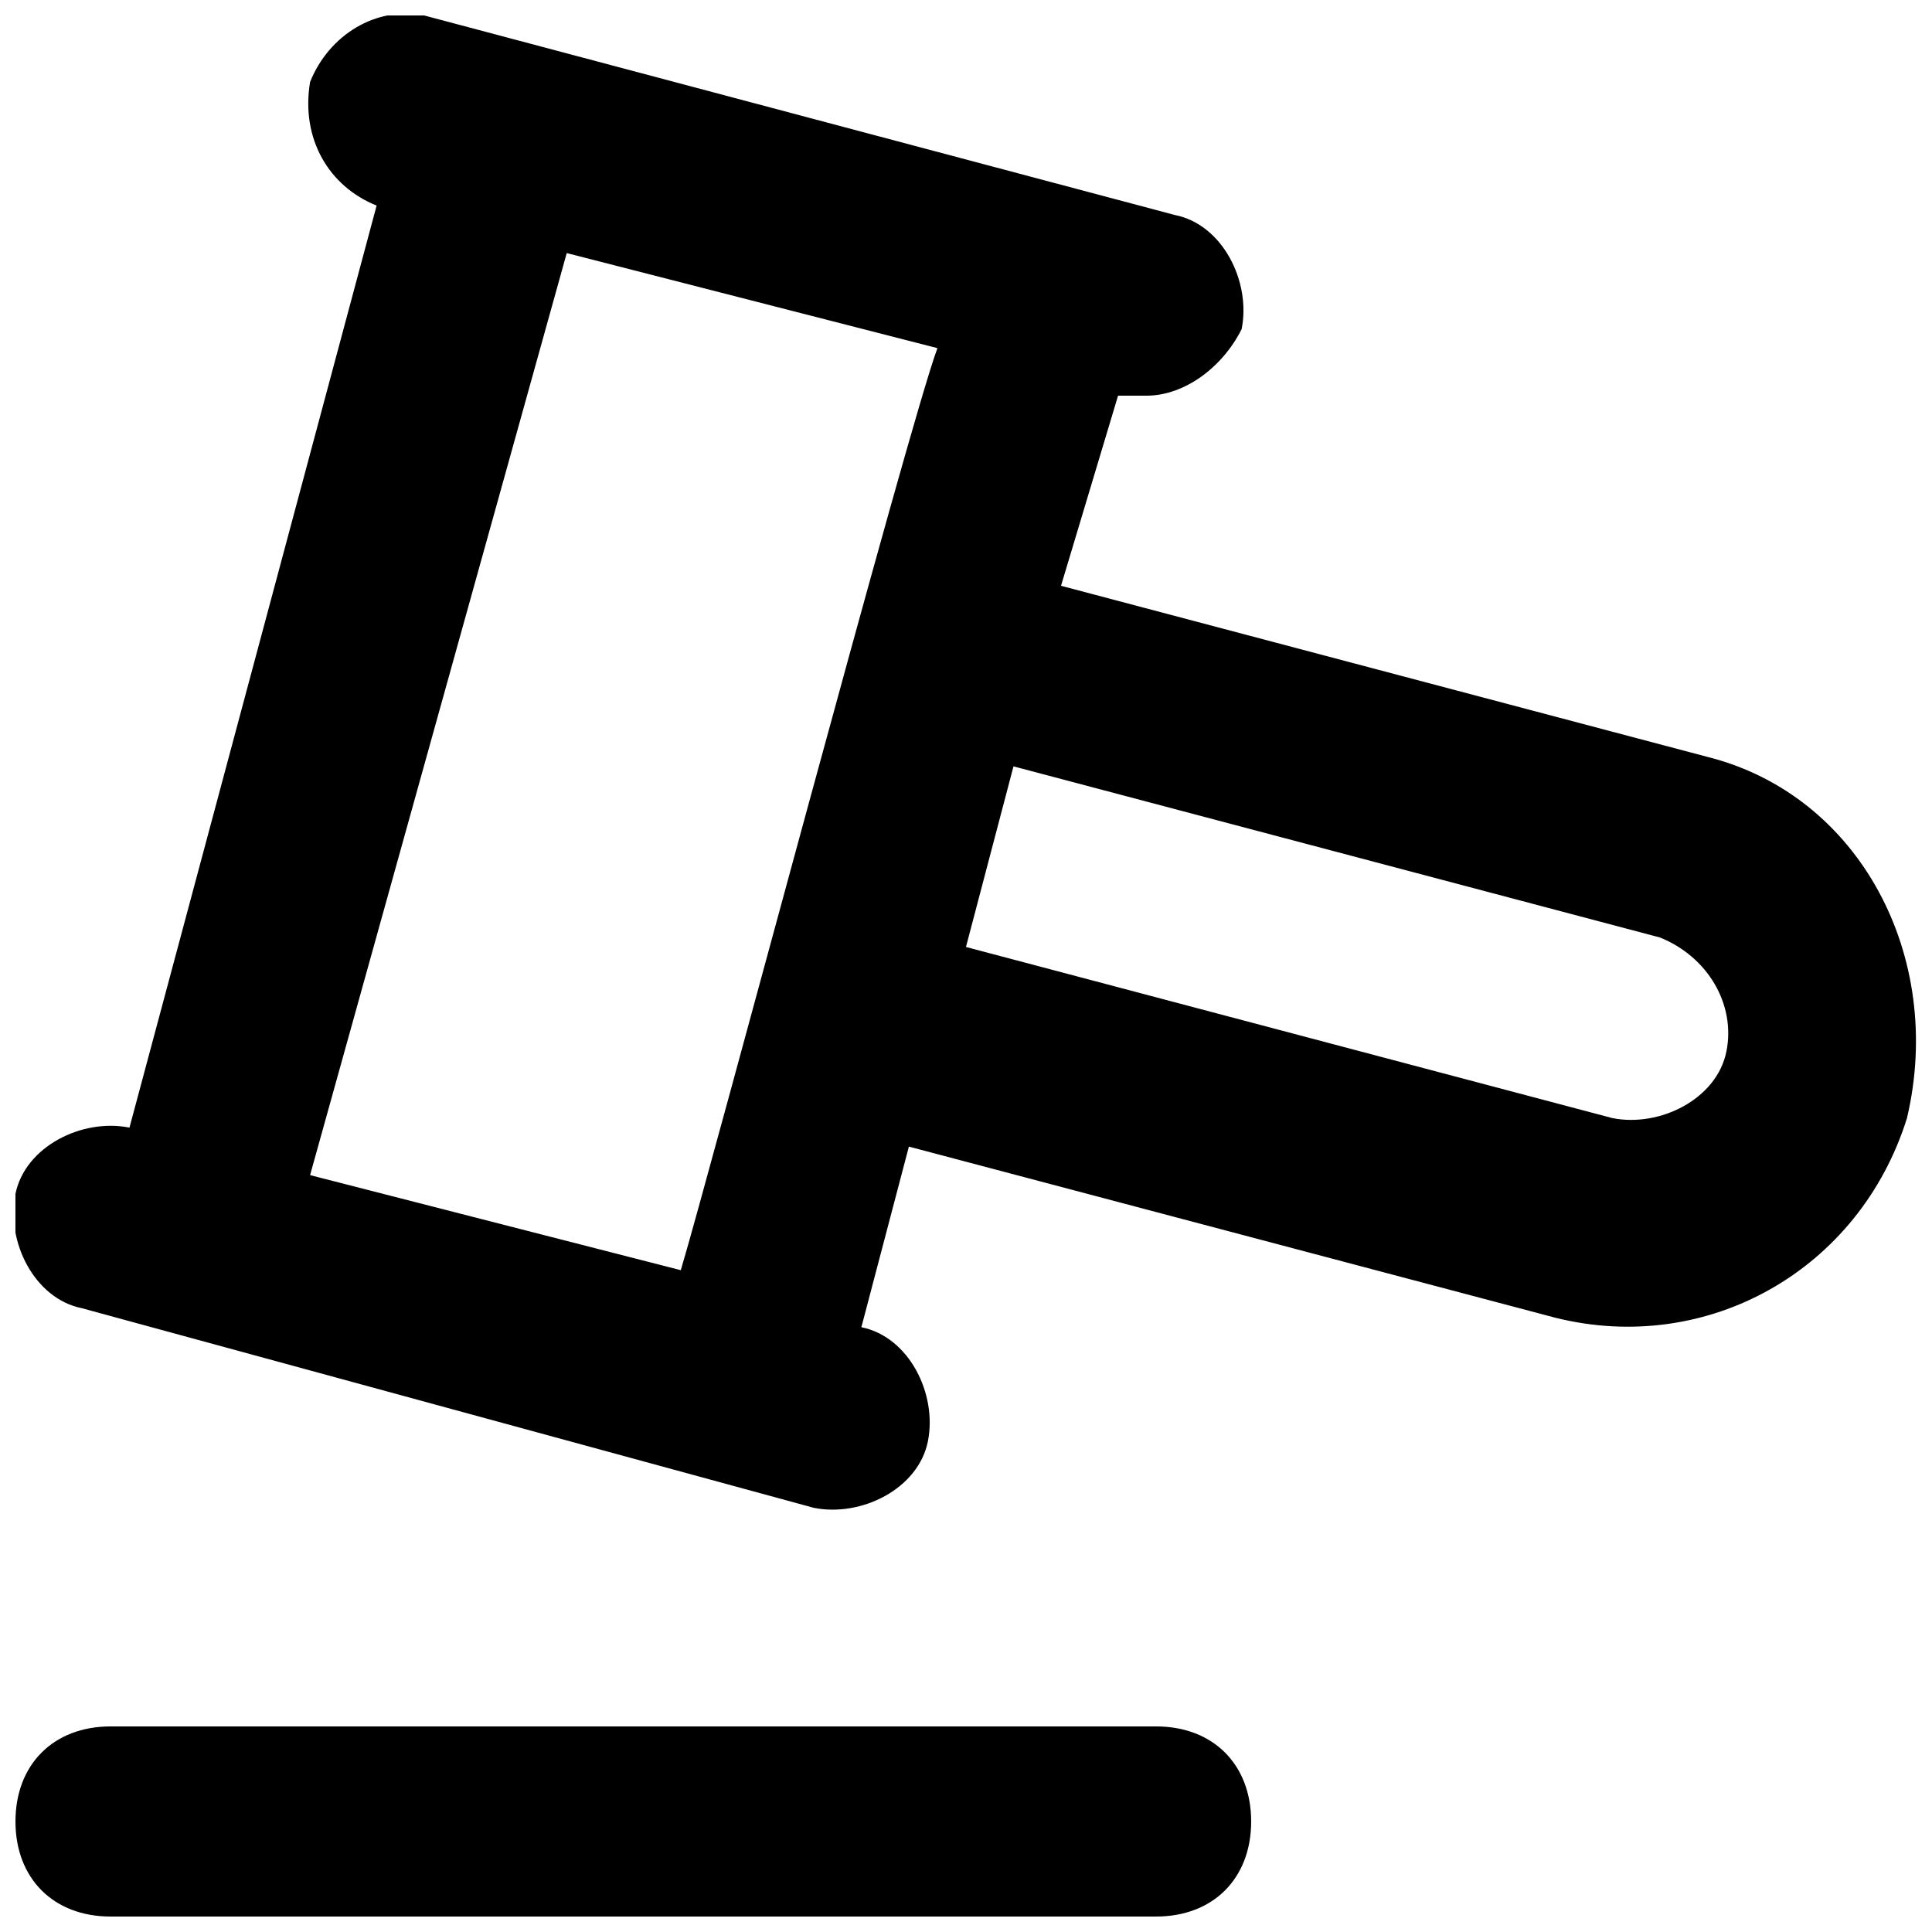 <?xml version="1.0" encoding="UTF-8"?>
<!-- Uploaded to: SVG Repo, www.svgrepo.com, Generator: SVG Repo Mixer Tools -->
<svg width="800px" height="800px" version="1.1" viewBox="144 144 512 512" xmlns="http://www.w3.org/2000/svg">
 <defs>
  <clipPath id="b">
   <path d="m148.09 601h327.91v50.902h-327.91z"/>
  </clipPath>
  <clipPath id="a">
   <path d="m148.09 148.09h503.81v396.91h-503.81z"/>
  </clipPath>
 </defs>
 <g>
  <g clip-path="url(#b)">
   <path d="m450.38 601.52h-277.09c-15.113 0-25.191 10.078-25.191 25.191 0 15.113 10.078 25.191 25.191 25.191h277.09c15.113 0 25.191-10.078 25.191-25.191 0-15.117-10.078-25.191-25.191-25.191z"/>
  </g>
  <g clip-path="url(#a)">
   <path d="m596.48 344.58-171.3-45.34 15.117-50.383h7.559c10.078 0 20.152-7.559 25.191-17.633 2.519-12.594-5.039-27.711-17.633-30.23l-199.01-52.898c-12.598-2.519-25.191 5.039-30.23 17.633-2.519 15.113 5.039 27.711 17.633 32.75l-65.496 244.35c-12.594-2.519-27.711 5.039-30.23 17.633-2.519 12.594 5.039 27.711 17.633 30.23l193.96 52.898c12.594 2.519 27.711-5.039 30.23-17.633s-5.039-27.711-17.633-30.23l12.594-47.863 171.3 45.344c40.305 10.078 80.609-12.594 93.203-52.898 10.082-42.824-12.59-85.648-52.895-95.727zm-302.29-133.51 98.242 25.191c-7.559 20.152-60.457 219.16-68.016 244.35l-98.242-25.191zm307.32 211.6c-2.519 12.594-17.633 20.152-30.23 17.633l-171.29-45.344 12.594-47.863 171.3 45.344c12.594 5.039 20.152 17.633 17.633 30.23z"/>
  </g>
 </g>
</svg>